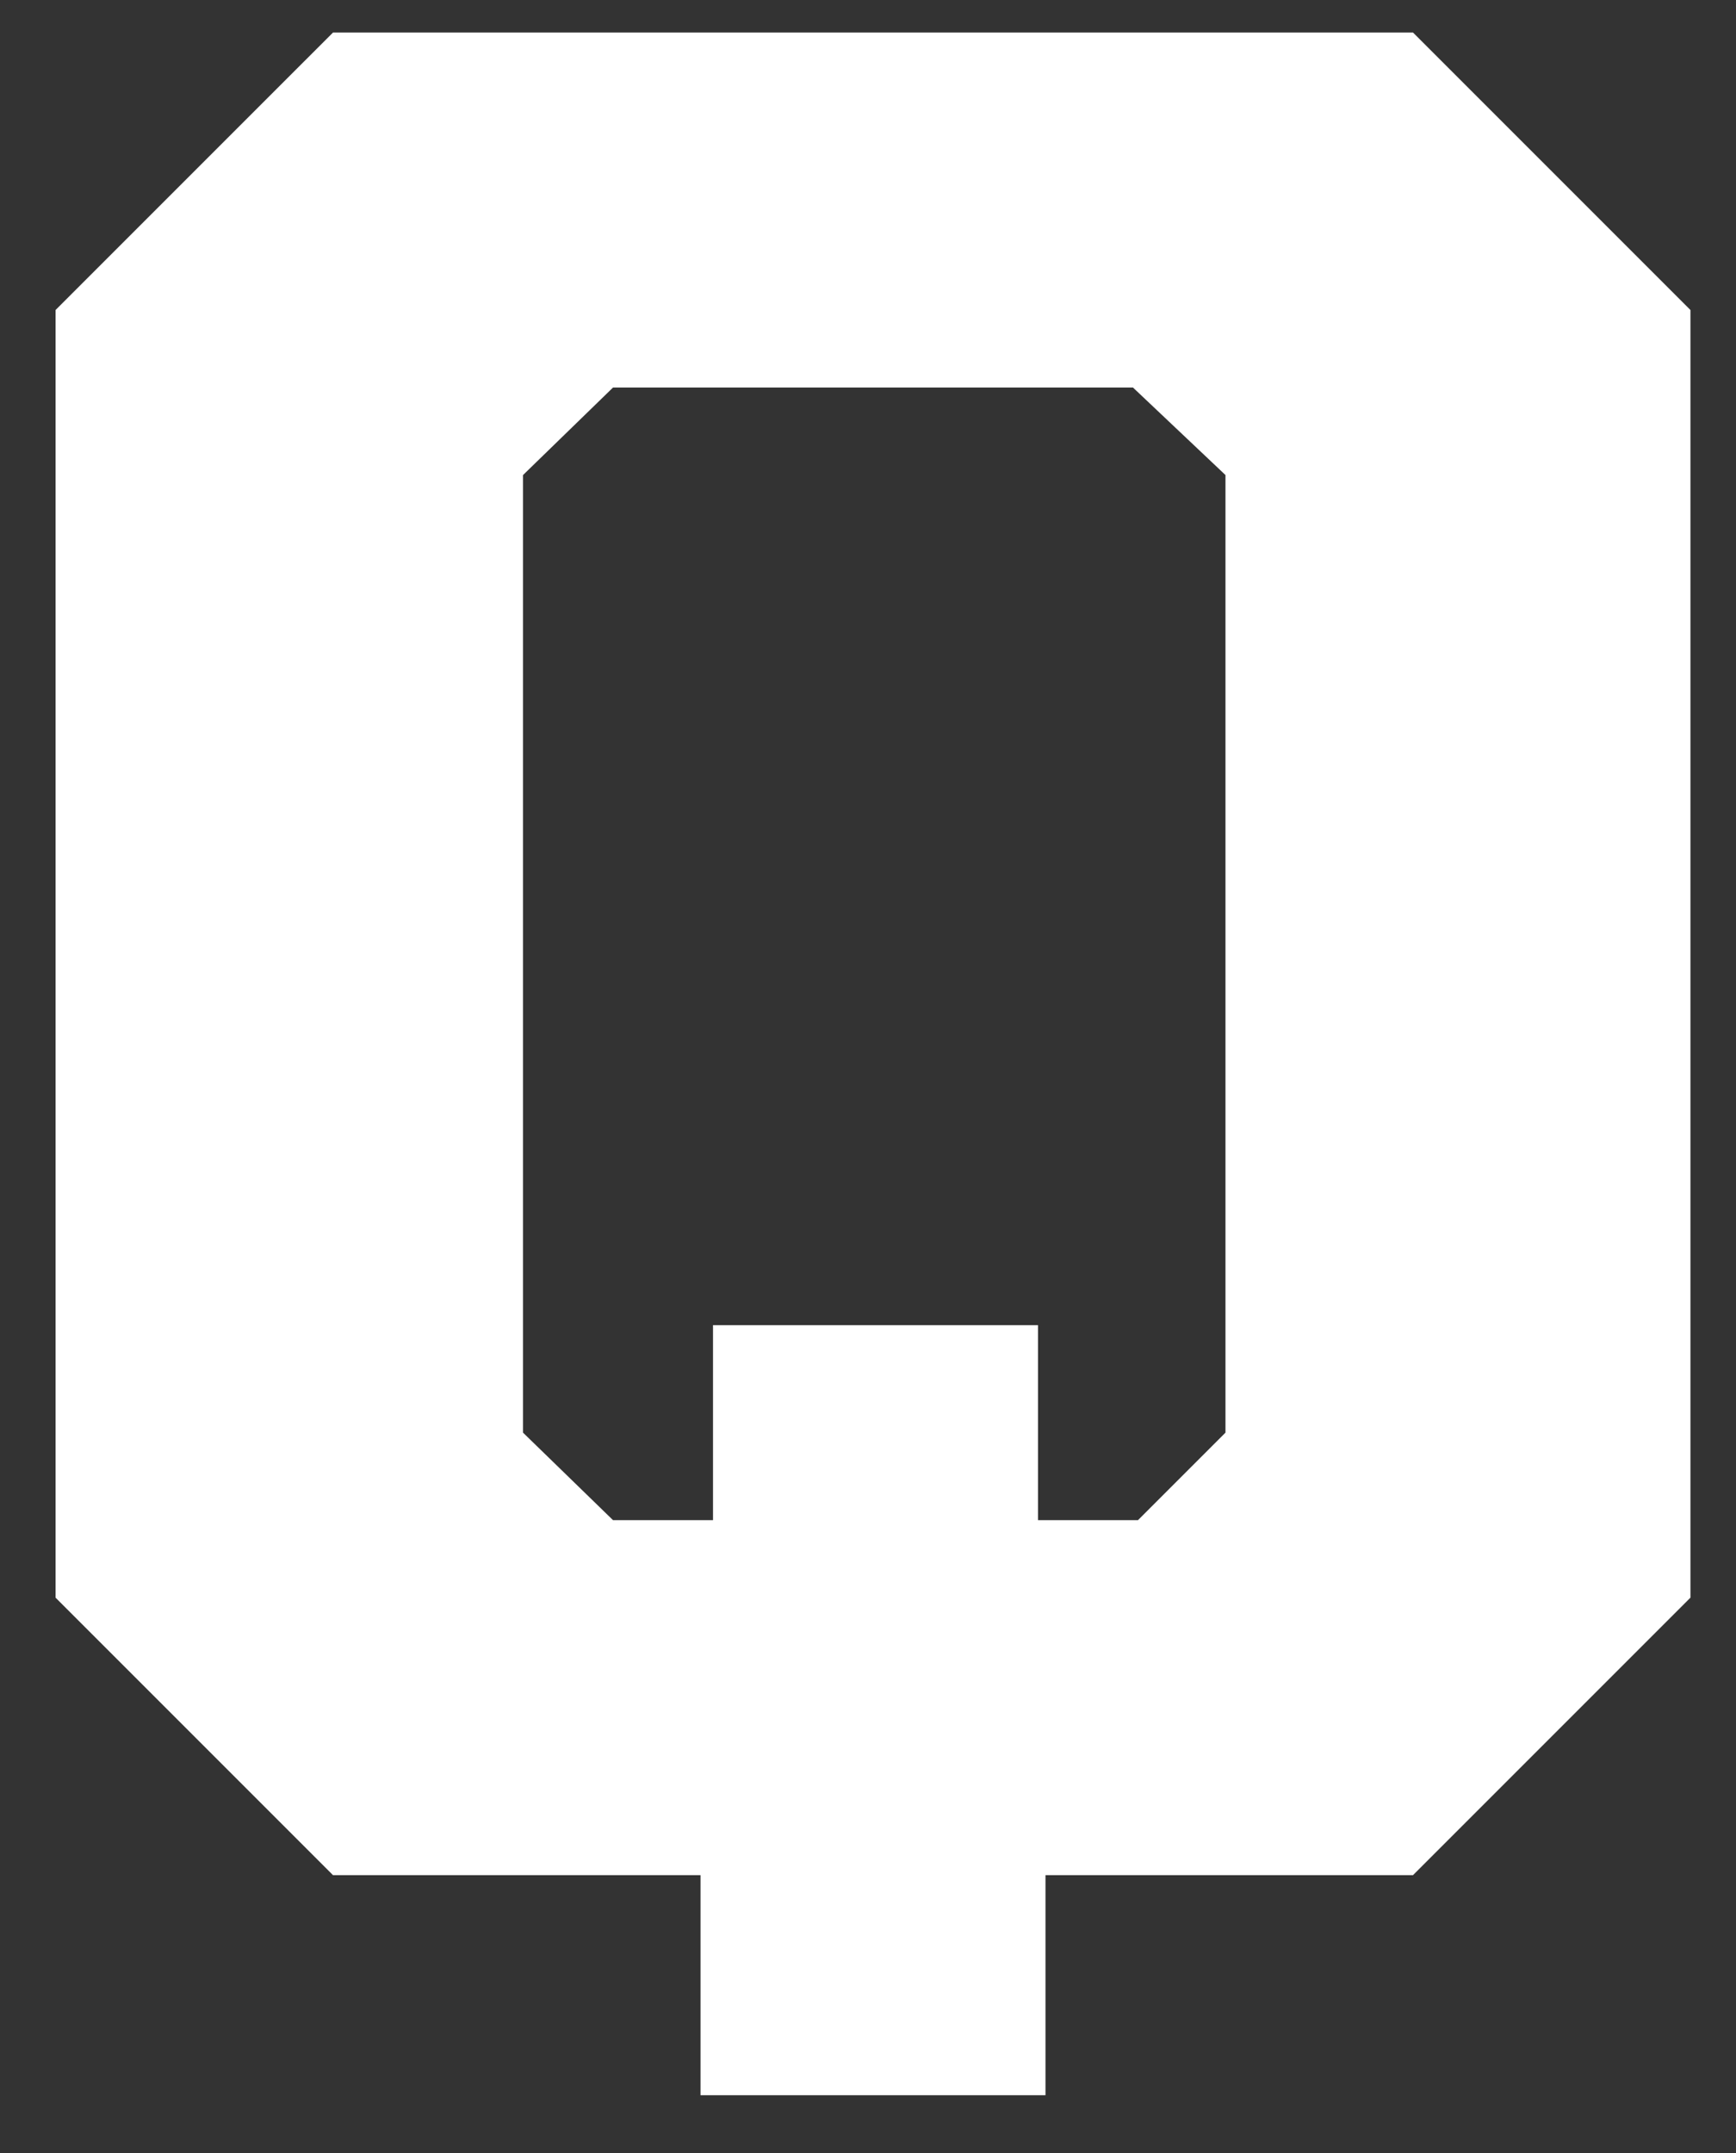 <svg width="25" height="31" viewBox="0 0 25 31" fill="none" xmlns="http://www.w3.org/2000/svg">
<rect x="0" y="0" width="25" height="31" fill="#333333" stroke="none"/>
<path d="M10.088 30.168V27H4.796L0.8 23.004V4.464L4.796 0.468H20.348L24.344 4.464V23.004L20.348 27H15.056V30.168H10.088ZM8.828 21.888H10.268V19.08H14.948V21.888H16.388L17.648 20.628V6.84L16.316 5.58H8.828L7.532 6.84V20.628L8.828 21.888Z" fill="white"/>
</svg>
